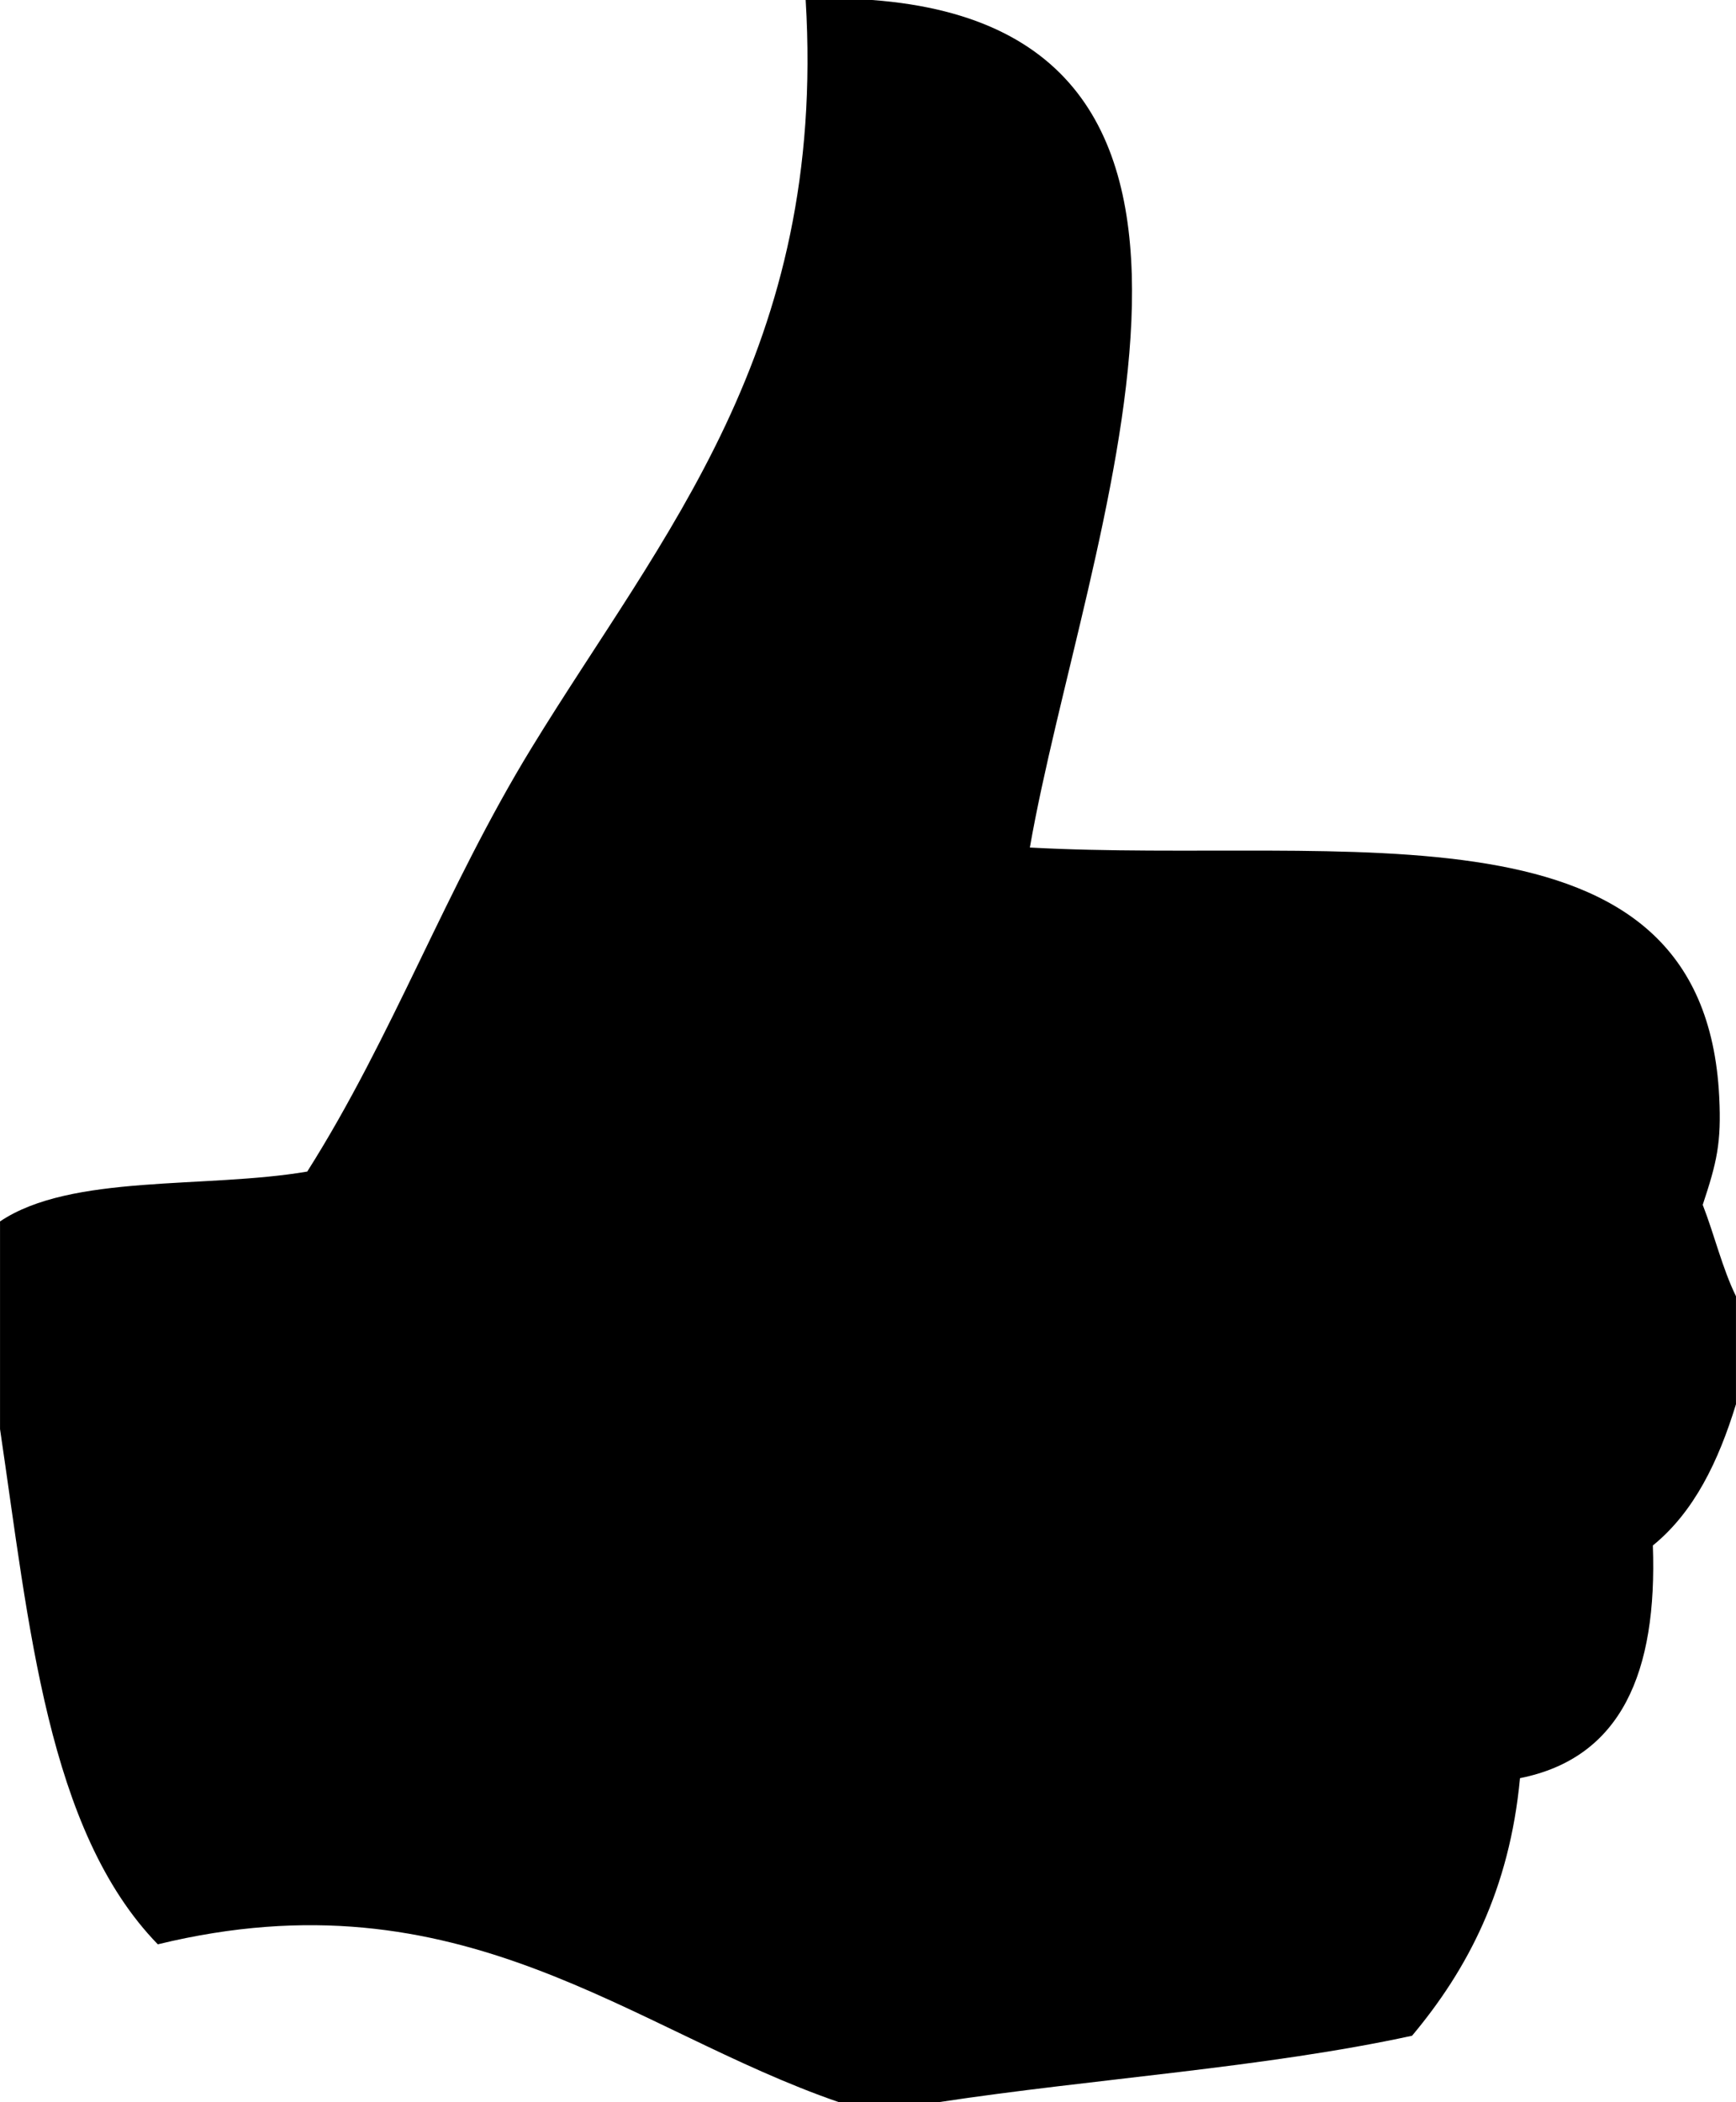 <?xml version="1.0" encoding="utf-8"?>
<!-- Generator: Adobe Illustrator 14.0.0, SVG Export Plug-In . SVG Version: 6.00 Build 43363)  -->
<!DOCTYPE svg PUBLIC "-//W3C//DTD SVG 1.1//EN" "http://www.w3.org/Graphics/SVG/1.1/DTD/svg11.dtd">
<svg version="1.1" id="Layer_1" xmlns="http://www.w3.org/2000/svg" xmlns:xlink="http://www.w3.org/1999/xlink" x="0px" y="0px"
	 width="59.479px" height="72px" viewBox="0 0 59.479 72" enable-background="new 0 0 59.479 72" xml:space="preserve">
<path fill-rule="evenodd" clip-rule="evenodd" d="M27.604,0h2.276c14.646,1.093,7.242,18.541,5.405,29.028
	c10.796,0.585,23.096-1.952,23.619,8.537c0.08,1.584-0.086,2.254-0.565,3.7c0.399,1.024,0.67,2.172,1.139,3.131v3.699
	c-0.601,1.959-1.434,3.689-2.848,4.838c0.156,4.331-1.069,7.274-4.552,7.969c-0.358,3.816-1.796,6.551-3.698,8.822
	c-5.066,1.099-10.869,1.465-16.22,2.275h-3.418c-7.145-2.456-12.914-7.944-23.335-5.406c-3.787-3.897-4.412-10.957-5.406-17.646
	v-7.113c2.438-1.641,7.044-1.114,10.526-1.708c2.943-4.646,4.733-9.688,7.687-14.514C22.685,18.304,28.325,11.996,27.604,0"/>
</svg>
